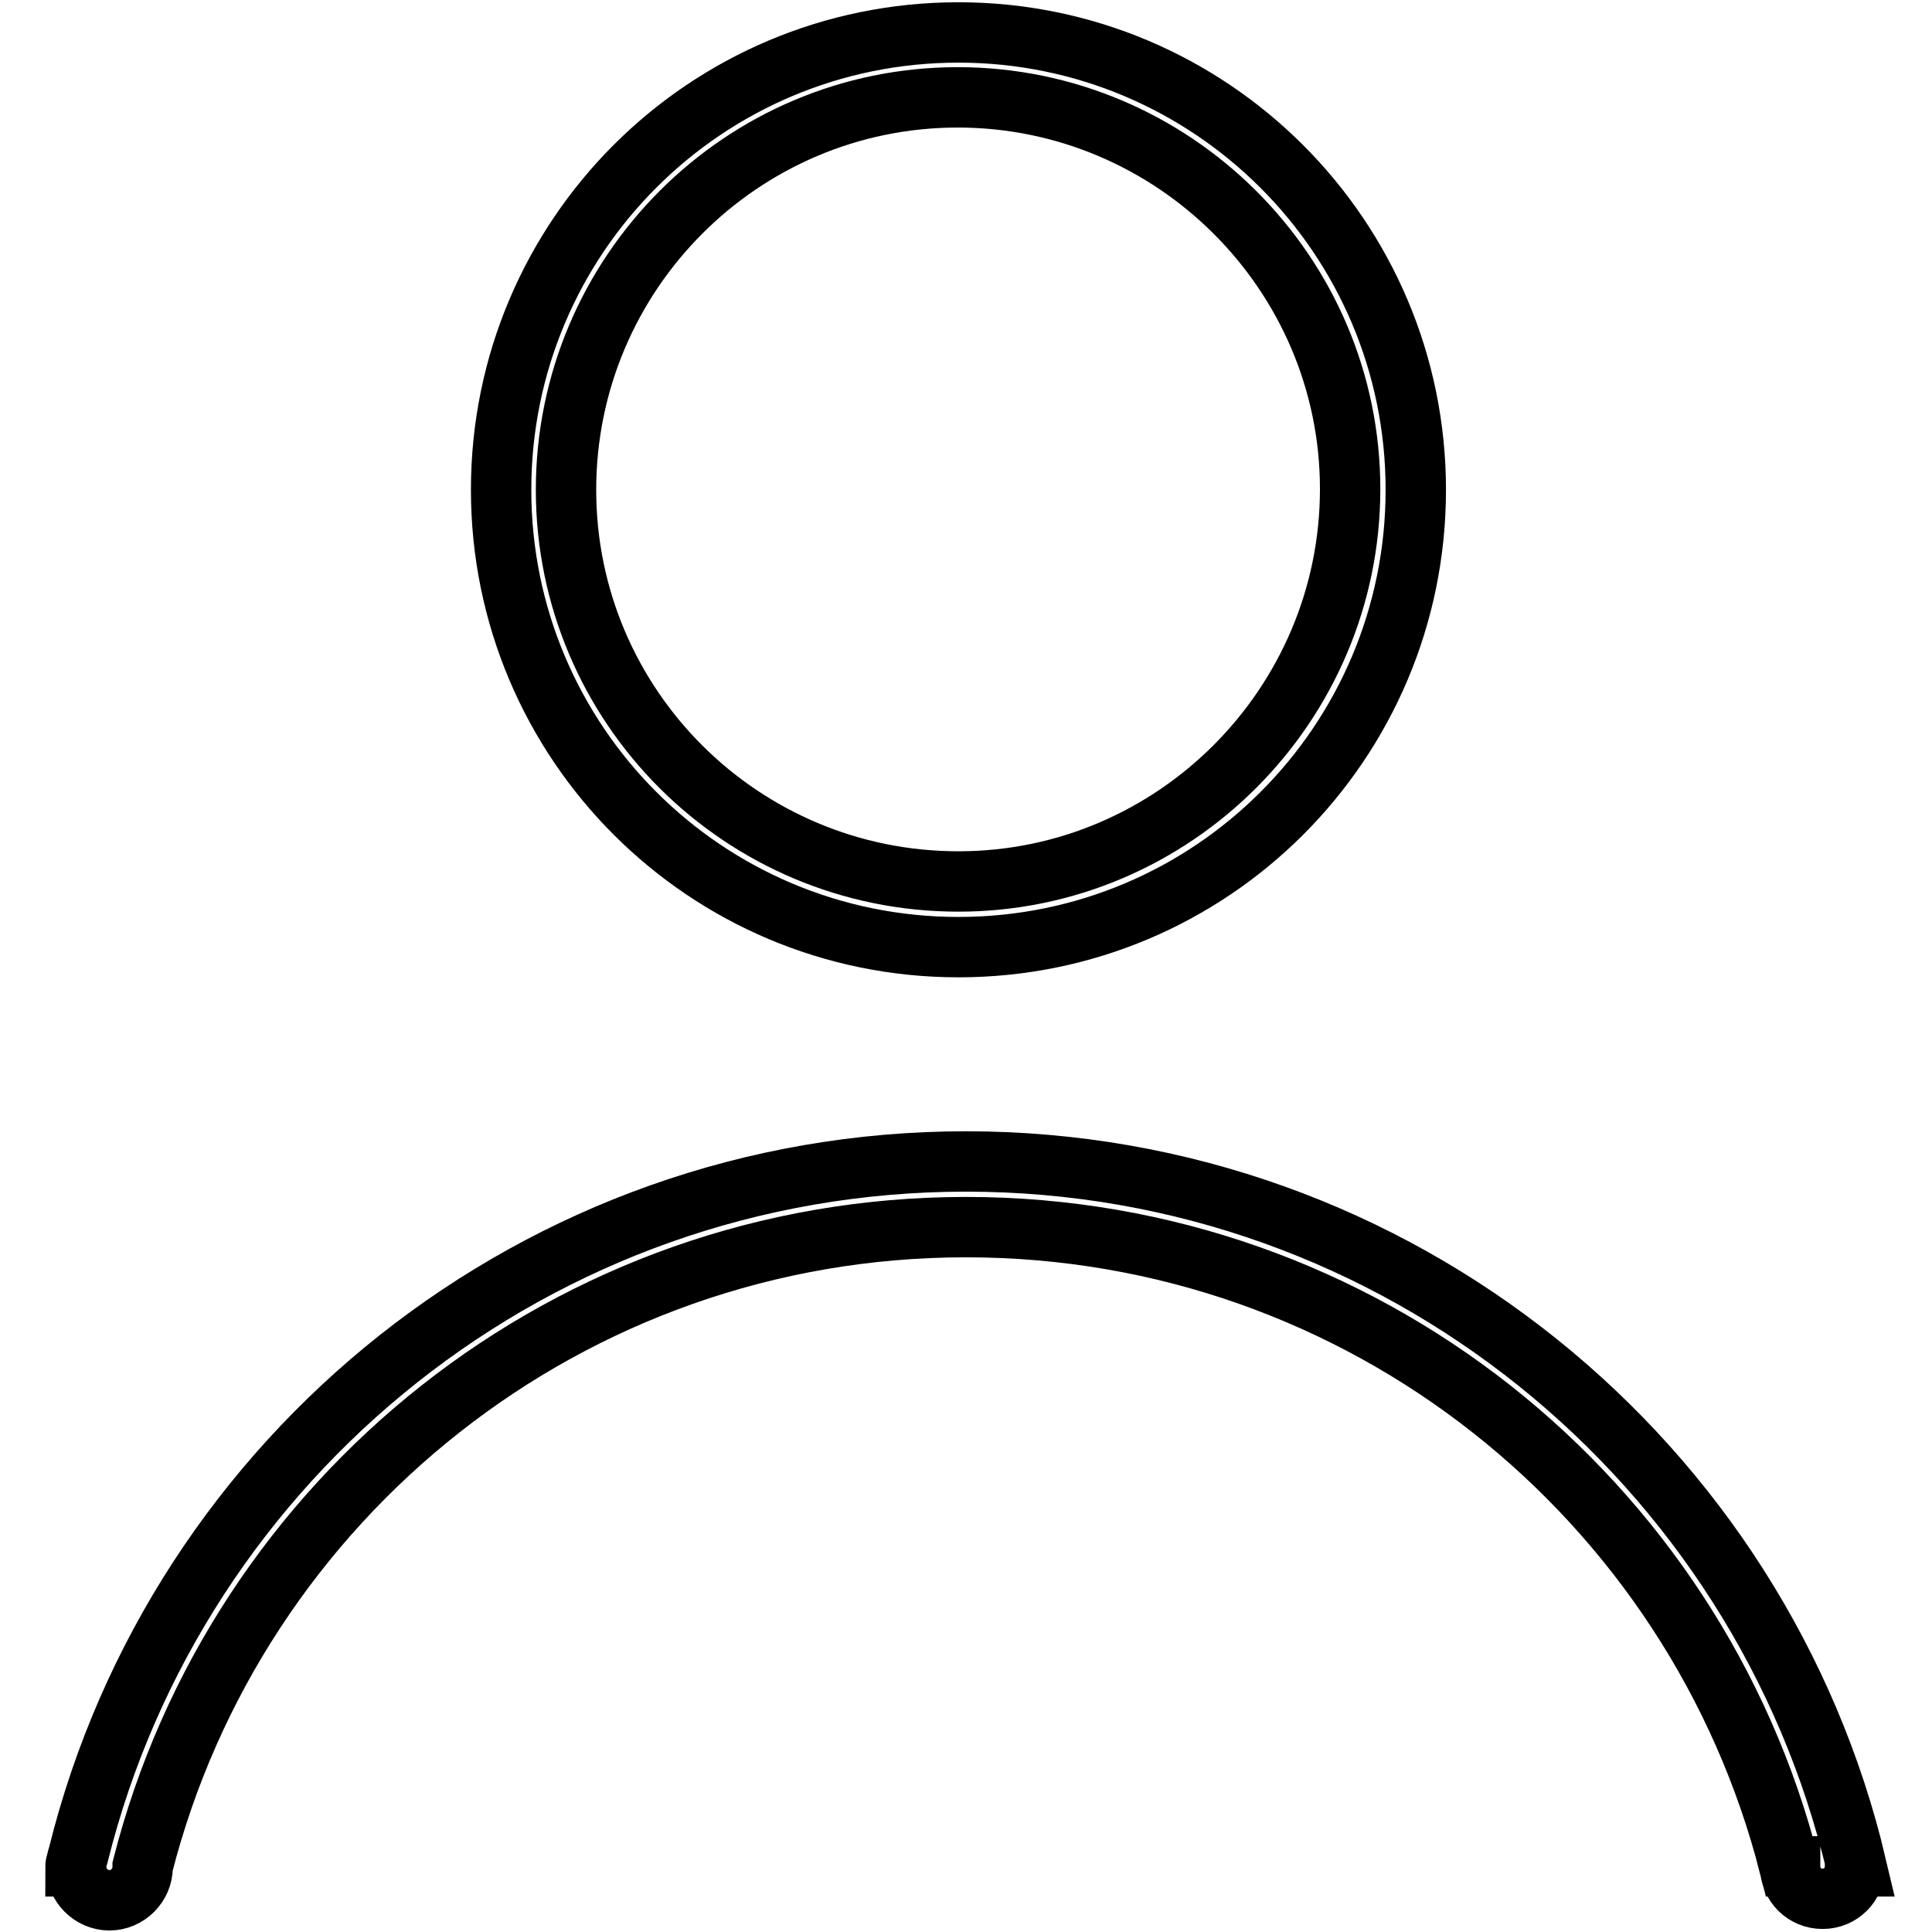 <?xml version="1.0" encoding="utf-8"?>
<!-- Svg Vector Icons : http://www.onlinewebfonts.com/icon -->
<!DOCTYPE svg PUBLIC "-//W3C//DTD SVG 1.1//EN" "http://www.w3.org/Graphics/SVG/1.1/DTD/svg11.dtd">
<svg version="1.1" xmlns="http://www.w3.org/2000/svg" xmlns:xlink="http://www.w3.org/1999/xlink" x="0px" y="0px" viewBox="0 0 256 256" enable-background="new 0 0 256 256" xml:space="preserve">
<g><g><path stroke-width="8" fill-opacity="0" stroke="#000000"  d="M127,4.3c-33.5,0-60.6,27.1-60.6,60.6s27.1,60.6,60.6,60.6c33.5,0,60.6-27.1,60.6-60.6S160.4,4.3,127,4.3z M127,116.8C98.3,116.8,75,93.6,75,64.9c0-28.7,23.3-52,51.9-52s52,23.3,52,51.9S155.6,116.8,127,116.8z"/><path stroke-width="8" fill-opacity="0" stroke="#000000"  d="M246,247.3c-12.6-53.5-60.7-93.4-118-93.4c-56.8,0-104.5,39.1-117.6,91.8c-0.1,0.3-0.2,0.7-0.3,1.1c0,0.2-0.1,0.3-0.1,0.5h0.1c0,0,0,0.1,0,0.1c0,2.4,2,4.4,4.4,4.4c2.4,0,4.4-2,4.4-4.4c0,0,0-0.1,0-0.1l0,0c12.4-48.7,56.5-84.7,109.1-84.7c52.6,0,96.7,36,109.1,84.7h0.1c0,0,0,0,0,0c0,2.4,1.9,4.3,4.3,4.3c2.4,0,4.3-1.9,4.3-4.3C245.8,247.3,246,247.3,246,247.3z"/></g></g>
</svg>